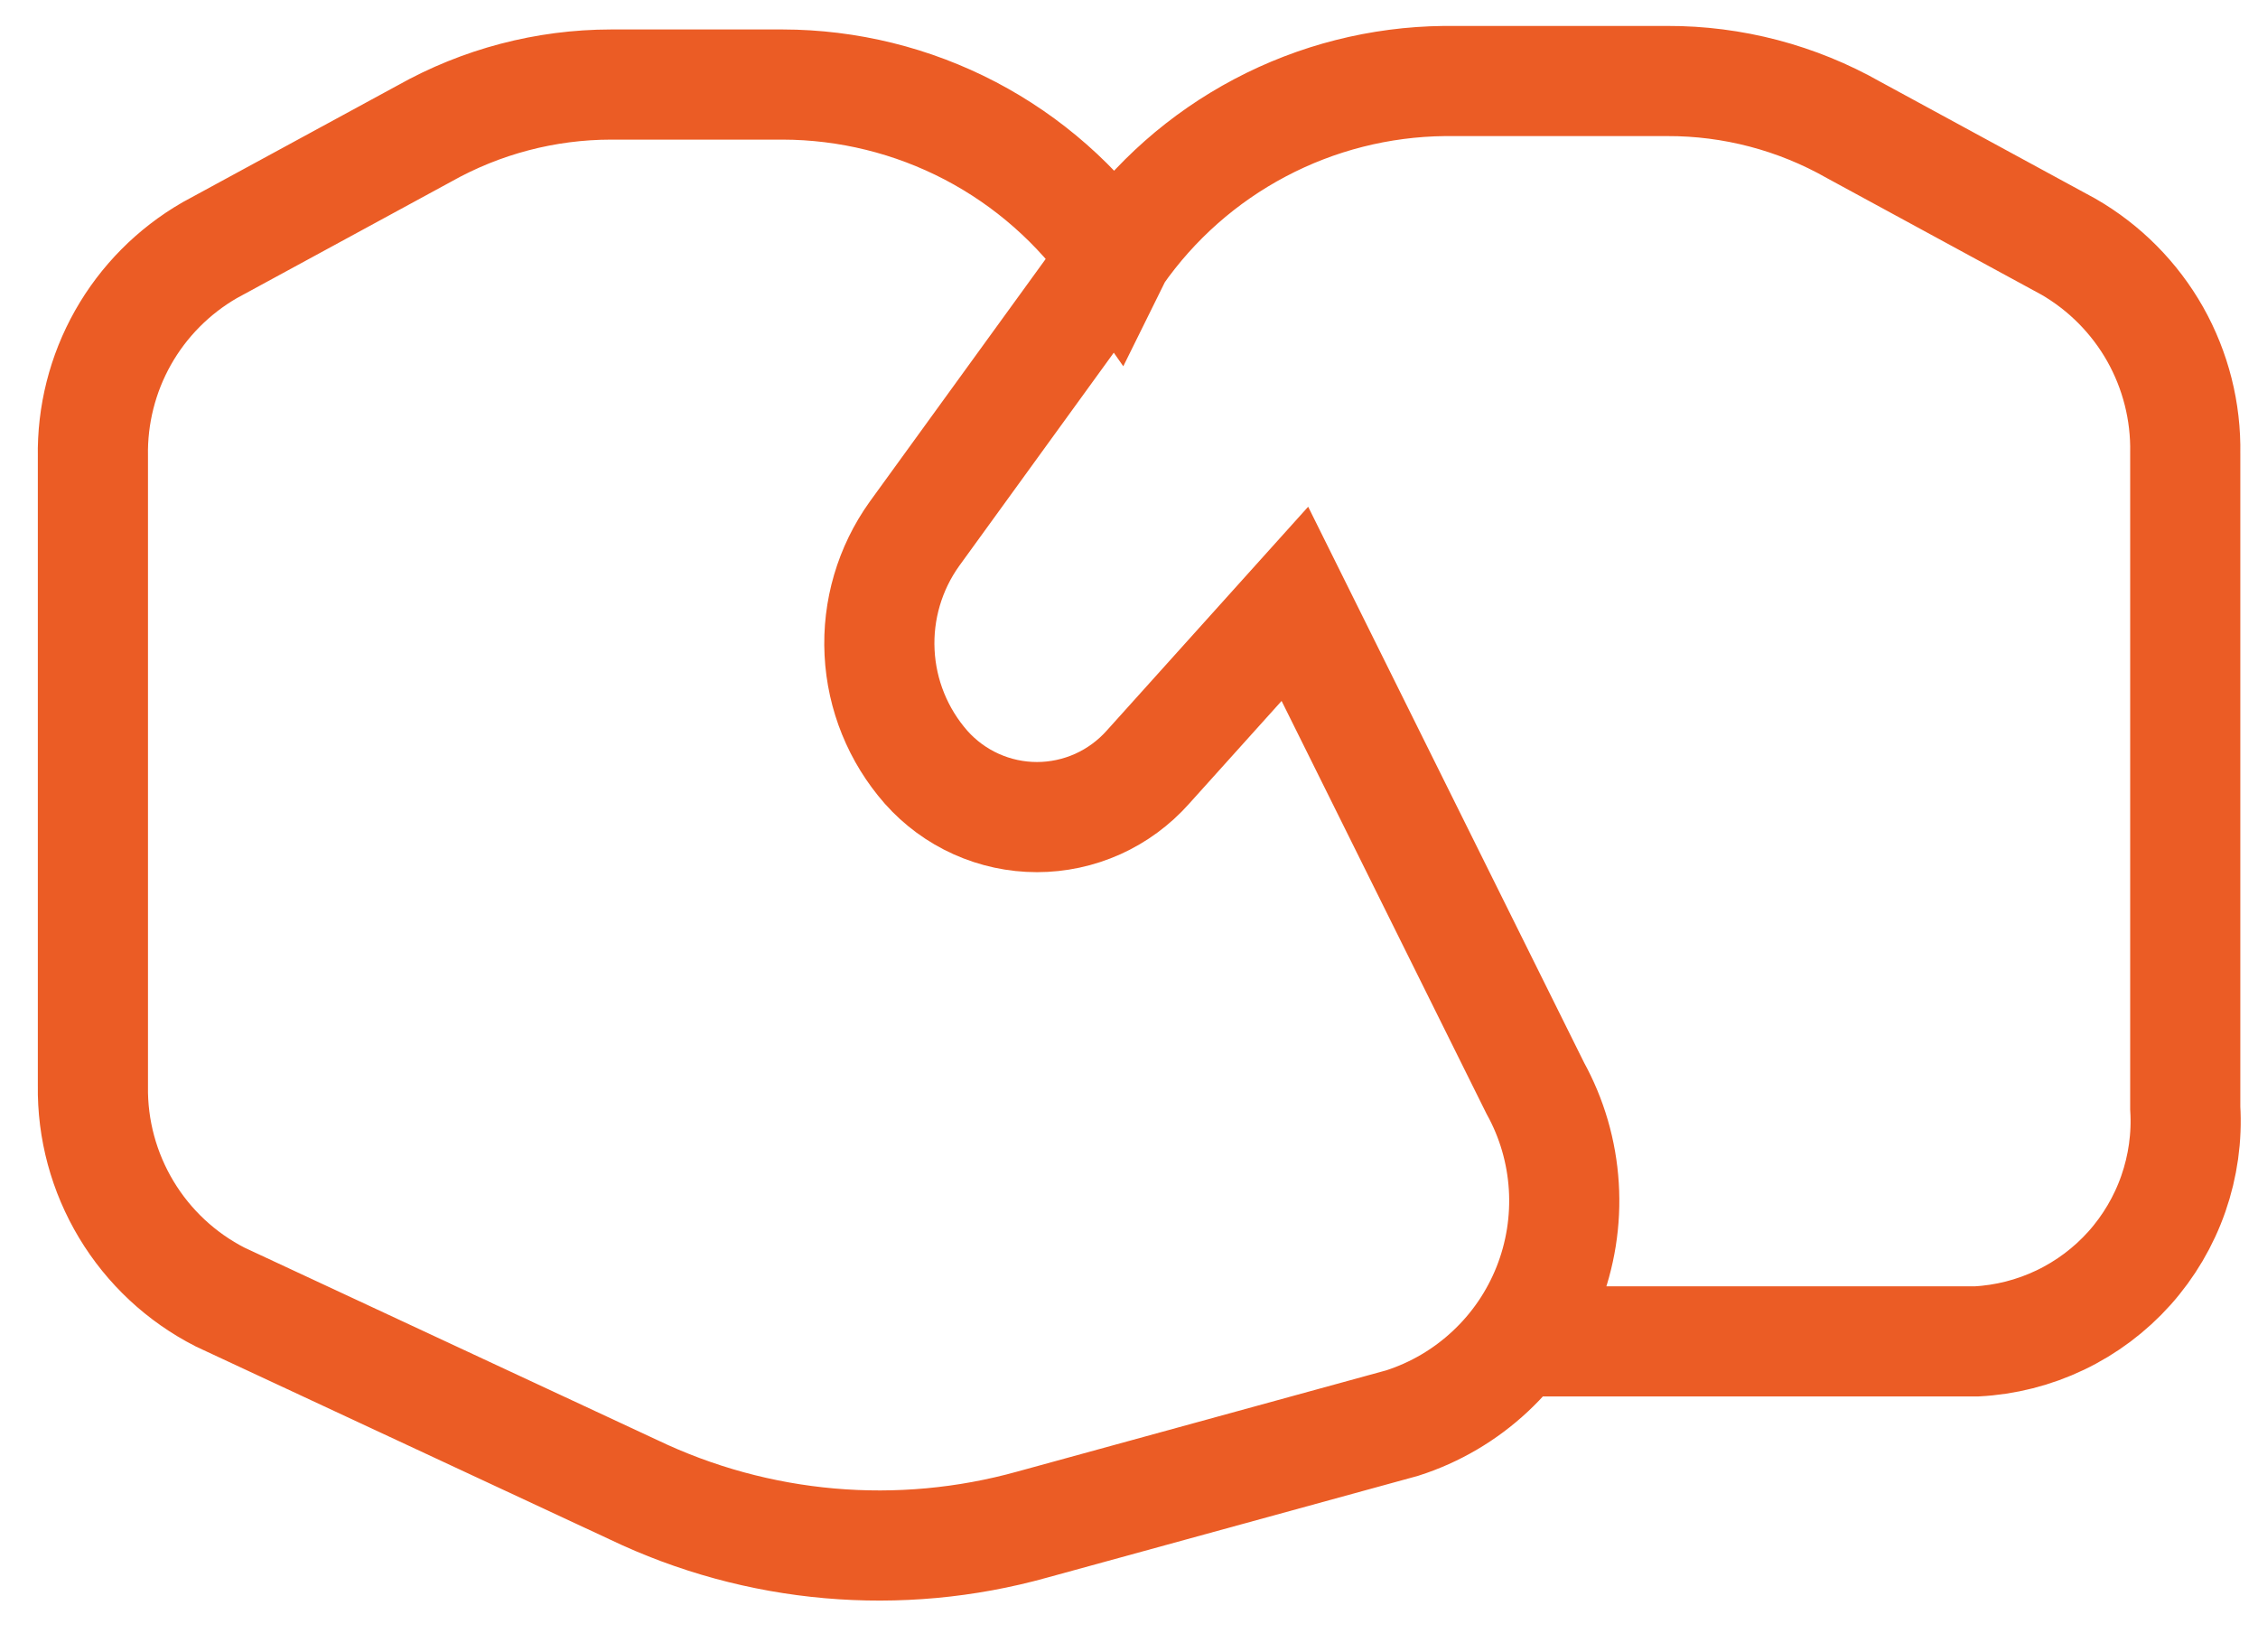 <?xml version="1.0" encoding="UTF-8"?> <svg xmlns="http://www.w3.org/2000/svg" width="41" height="30" viewBox="0 0 41 30" fill="none"><path d="M27.517 24.356H35.886C36.414 24.329 36.932 24.197 37.409 23.969C37.886 23.741 38.313 23.421 38.666 23.027C39.018 22.633 39.289 22.173 39.463 21.674C39.637 21.174 39.711 20.646 39.679 20.118V8.231C39.693 7.473 39.504 6.726 39.132 6.066C38.759 5.407 38.216 4.859 37.56 4.48L33.661 2.361C32.628 1.774 31.459 1.467 30.271 1.471H26.224C25.057 1.484 23.91 1.775 22.878 2.321C21.846 2.866 20.959 3.65 20.291 4.607M20.291 4.607L16.604 9.693C16.156 10.319 15.932 11.079 15.971 11.849C16.009 12.618 16.307 13.352 16.816 13.931C17.068 14.215 17.378 14.443 17.725 14.599C18.072 14.755 18.448 14.836 18.829 14.836C19.209 14.836 19.585 14.755 19.933 14.599C20.279 14.443 20.589 14.215 20.842 13.931L23.512 10.964L27.877 19.758C28.179 20.305 28.356 20.913 28.395 21.538C28.434 22.162 28.335 22.787 28.104 23.369C27.873 23.95 27.517 24.473 27.059 24.9C26.603 25.327 26.057 25.648 25.461 25.839L18.744 27.682C16.331 28.355 13.756 28.129 11.498 27.047L3.997 23.551C3.292 23.191 2.702 22.641 2.294 21.963C1.886 21.285 1.675 20.506 1.687 19.715V8.294C1.673 7.537 1.862 6.789 2.234 6.13C2.607 5.47 3.15 4.923 3.806 4.544L7.705 2.425C8.74 1.843 9.907 1.536 11.095 1.535H14.21C15.396 1.537 16.564 1.825 17.616 2.374C18.667 2.924 19.57 3.719 20.249 4.692L20.291 4.607Z" stroke="#EB5C25" stroke-width="2" stroke-miterlimit="10"></path></svg> 